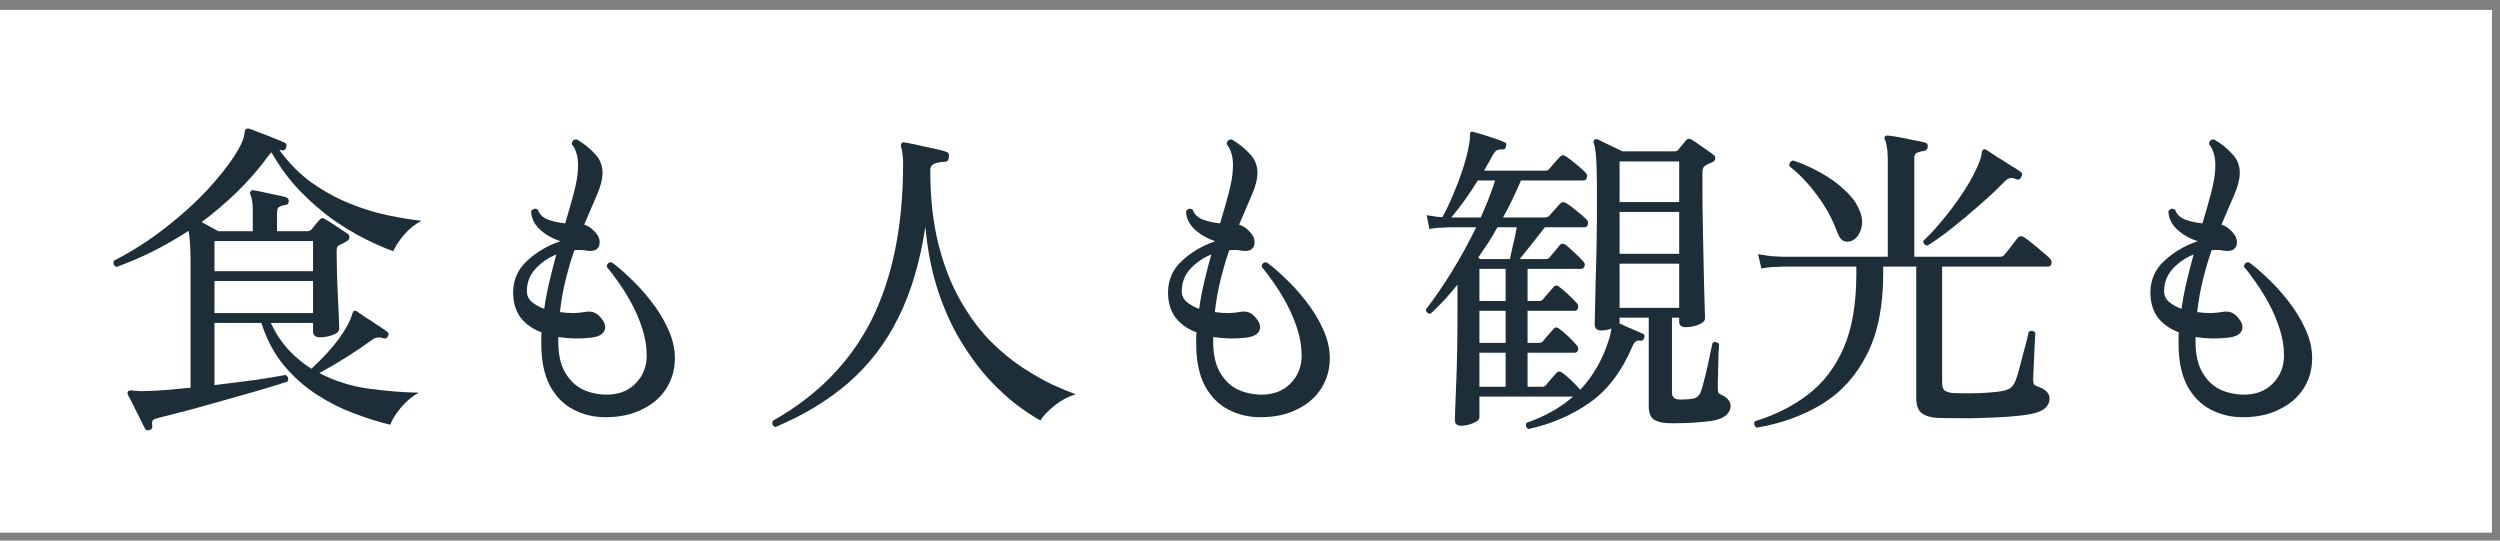 <svg width="222" height="48" viewBox="0 0 222 48" fill="none" xmlns="http://www.w3.org/2000/svg">
<rect x="0" y="0" width="222" height="48" fill="#808080" stroke="none"/>
<path d="M0 0.881H221.282V47.297H0V0.881Z" fill="white"/>
<path d="M199.154 37.048C198.107 37.048 197.148 36.816 196.275 36.351C195.422 35.905 194.734 35.197 194.211 34.228C193.707 33.259 193.455 32.008 193.455 30.477C193.455 30.322 193.455 30.167 193.455 30.012C193.455 29.837 193.465 29.672 193.484 29.517C192.708 29.227 192.088 28.79 191.623 28.209C191.177 27.608 190.954 26.852 190.954 25.941C190.974 24.816 191.39 23.886 192.204 23.149C193.019 22.393 193.988 21.821 195.112 21.434V21.405C194.414 21.172 193.813 20.823 193.309 20.358C192.825 19.893 192.573 19.36 192.553 18.759C192.728 18.506 192.931 18.468 193.164 18.642C193.28 19.011 193.561 19.292 194.007 19.485C194.473 19.66 194.996 19.776 195.578 19.834C195.888 18.807 196.149 17.886 196.363 17.072C196.576 16.238 196.692 15.55 196.712 15.008C196.77 14.058 196.586 13.321 196.159 12.797C196.198 12.487 196.353 12.352 196.624 12.39C197.225 12.739 197.749 13.156 198.195 13.641C198.66 14.106 198.892 14.678 198.892 15.356C198.892 15.899 198.728 16.549 198.398 17.305C198.088 18.041 197.71 18.923 197.264 19.951C197.555 20.028 197.836 20.203 198.107 20.474C198.437 20.784 198.611 21.094 198.631 21.405C198.669 21.715 198.582 21.957 198.369 22.132C198.156 22.287 197.836 22.325 197.409 22.248C197.119 22.19 196.779 22.18 196.392 22.219C196.12 22.994 195.868 23.847 195.636 24.778C195.403 25.689 195.229 26.668 195.112 27.715C195.539 27.773 195.956 27.802 196.363 27.802C196.77 27.782 197.128 27.744 197.439 27.685C197.943 27.608 198.359 27.763 198.689 28.151C199.096 28.597 199.222 28.994 199.067 29.343C198.931 29.692 198.534 29.905 197.875 29.983C196.886 30.099 195.917 30.079 194.967 29.924V30.39C194.967 31.456 195.161 32.338 195.548 33.036C195.936 33.714 196.44 34.218 197.06 34.548C197.7 34.858 198.398 35.023 199.154 35.042C200.259 35.062 201.141 34.742 201.8 34.083C202.479 33.404 202.818 32.571 202.818 31.582C202.818 30.787 202.692 30.002 202.44 29.227C202.188 28.432 201.868 27.676 201.48 26.959C201.093 26.241 200.695 25.602 200.288 25.039C199.9 24.477 199.561 24.031 199.27 23.702C199.27 23.566 199.309 23.459 199.387 23.382C199.484 23.304 199.59 23.275 199.707 23.295C200.133 23.585 200.656 24.031 201.277 24.632C201.917 25.214 202.547 25.902 203.167 26.697C203.787 27.472 204.301 28.306 204.708 29.198C205.115 30.07 205.319 30.942 205.319 31.814C205.319 32.803 205.067 33.695 204.563 34.49C204.059 35.285 203.341 35.905 202.411 36.351C201.5 36.816 200.414 37.048 199.154 37.048ZM193.717 27.424C193.833 26.61 193.988 25.795 194.182 24.981C194.376 24.167 194.579 23.372 194.792 22.597C194.075 22.888 193.455 23.314 192.931 23.876C192.427 24.438 192.175 25.098 192.175 25.854C192.175 26.241 192.321 26.561 192.612 26.813C192.922 27.065 193.29 27.269 193.717 27.424Z" fill="#1D2E39"/>
<path d="M155.973 37.979C155.876 37.901 155.809 37.805 155.77 37.688C155.75 37.572 155.78 37.475 155.857 37.398C157.641 36.855 159.201 36.07 160.539 35.042C161.896 34.015 162.952 32.638 163.708 30.913C164.464 29.188 164.842 26.997 164.842 24.341V23.673H158.358C158.358 23.673 158.154 23.682 157.747 23.702C157.34 23.702 156.894 23.75 156.41 23.847L156.119 22.568C156.739 22.684 157.263 22.752 157.689 22.771C158.115 22.791 158.329 22.8 158.329 22.8H167.634V14.106C167.634 13.66 167.605 13.302 167.546 13.03C167.508 12.759 167.459 12.565 167.401 12.449C167.323 12.332 167.314 12.226 167.372 12.129C167.449 12.051 167.556 12.022 167.692 12.041C167.905 12.061 168.225 12.109 168.651 12.187C169.078 12.264 169.504 12.352 169.931 12.449C170.377 12.526 170.706 12.594 170.919 12.652C171.133 12.71 171.22 12.846 171.181 13.059C171.162 13.253 171.045 13.369 170.832 13.408C170.619 13.428 170.425 13.476 170.251 13.554C170.076 13.612 169.989 13.777 169.989 14.048V22.8H177.52C177.636 22.8 177.724 22.791 177.782 22.771C177.859 22.752 177.937 22.694 178.014 22.597C178.15 22.442 178.344 22.199 178.596 21.87C178.867 21.521 179.052 21.279 179.148 21.143C179.323 20.949 179.527 20.93 179.759 21.085C179.953 21.201 180.195 21.385 180.486 21.637C180.796 21.87 181.087 22.112 181.358 22.364C181.649 22.597 181.862 22.781 181.998 22.917C182.153 23.072 182.211 23.236 182.173 23.411C182.134 23.585 182.027 23.673 181.853 23.673H172.461V33.966C172.461 34.296 172.528 34.528 172.664 34.664C172.819 34.781 173.052 34.858 173.362 34.897C173.73 34.916 174.205 34.926 174.787 34.926C175.368 34.926 175.95 34.907 176.531 34.868C177.132 34.829 177.607 34.771 177.956 34.693C178.247 34.616 178.46 34.519 178.596 34.402C178.732 34.286 178.858 34.092 178.974 33.821C179.052 33.627 179.148 33.327 179.265 32.919C179.381 32.493 179.497 32.047 179.614 31.582C179.749 31.097 179.866 30.661 179.963 30.273C180.06 29.886 180.118 29.624 180.137 29.488C180.37 29.314 180.573 29.343 180.748 29.576C180.728 29.711 180.709 29.983 180.69 30.39C180.67 30.777 180.651 31.214 180.631 31.698C180.612 32.163 180.593 32.59 180.573 32.978C180.554 33.346 180.544 33.579 180.544 33.675C180.544 33.869 180.564 34.015 180.602 34.112C180.661 34.189 180.767 34.257 180.922 34.315C181.232 34.412 181.484 34.548 181.678 34.722C181.892 34.897 181.998 35.129 181.998 35.42C181.998 35.711 181.882 35.973 181.649 36.205C181.436 36.438 181.009 36.622 180.37 36.758C179.885 36.855 179.265 36.932 178.509 36.99C177.772 37.048 176.997 37.087 176.183 37.107C175.368 37.145 174.593 37.155 173.856 37.136C173.12 37.136 172.509 37.126 172.024 37.107C171.404 37.068 170.939 36.922 170.629 36.67C170.318 36.419 170.163 35.982 170.163 35.362V23.673H167.227V24.312C167.227 27.22 166.742 29.614 165.773 31.495C164.823 33.375 163.495 34.839 161.789 35.885C160.102 36.913 158.164 37.611 155.973 37.979ZM171.152 21.812C171.036 21.792 170.939 21.744 170.861 21.666C170.803 21.589 170.784 21.492 170.803 21.375C171.365 20.852 171.937 20.232 172.519 19.515C173.12 18.797 173.672 18.061 174.176 17.305C174.7 16.529 175.116 15.812 175.427 15.153C175.756 14.494 175.94 13.97 175.979 13.583C175.979 13.447 176.027 13.35 176.124 13.292C176.221 13.234 176.318 13.243 176.415 13.321C176.59 13.437 176.88 13.631 177.288 13.902C177.714 14.155 178.131 14.416 178.538 14.688C178.964 14.94 179.255 15.124 179.41 15.24C179.585 15.356 179.614 15.511 179.497 15.705C179.381 15.938 179.226 16.006 179.032 15.909C178.819 15.812 178.635 15.783 178.48 15.822C178.325 15.841 178.14 15.967 177.927 16.2C177.307 16.839 176.57 17.528 175.717 18.264C174.884 19.001 174.06 19.689 173.246 20.329C172.431 20.968 171.734 21.463 171.152 21.812ZM164.377 21.405C164.164 21.482 163.95 21.482 163.737 21.405C163.524 21.327 163.34 21.094 163.185 20.707C162.739 19.485 162.128 18.361 161.353 17.334C160.577 16.287 159.763 15.434 158.91 14.775C158.852 14.504 158.959 14.329 159.23 14.251C160.064 14.523 160.888 14.891 161.702 15.356C162.516 15.802 163.223 16.316 163.824 16.898C164.445 17.46 164.881 18.061 165.133 18.7C165.385 19.301 165.424 19.863 165.249 20.387C165.075 20.91 164.784 21.25 164.377 21.405Z" fill="#1D2E39"/>
<path d="M135.735 38.095C135.619 38.037 135.541 37.95 135.503 37.834C135.483 37.717 135.503 37.62 135.561 37.543C137.189 36.981 138.565 36.205 139.69 35.217H131.373V37.02C131.373 37.252 131.189 37.436 130.821 37.572C130.453 37.727 130.104 37.805 129.774 37.805C129.386 37.805 129.193 37.64 129.193 37.31C129.193 37.233 129.202 36.903 129.222 36.322C129.241 35.759 129.27 35.023 129.309 34.112C129.348 33.201 129.377 32.202 129.396 31.117C129.416 30.012 129.425 28.907 129.425 27.802V25.272C129.057 25.737 128.669 26.193 128.262 26.639C127.855 27.065 127.448 27.472 127.041 27.86C126.905 27.86 126.799 27.821 126.721 27.744C126.643 27.647 126.614 27.55 126.634 27.453C127.39 26.484 128.155 25.369 128.931 24.109C129.706 22.849 130.424 21.54 131.083 20.183H128.727C128.727 20.183 128.534 20.193 128.146 20.212C127.777 20.212 127.37 20.251 126.925 20.329L126.692 19.108C127.021 19.166 127.332 19.214 127.622 19.253C127.933 19.272 128.088 19.282 128.088 19.282C128.417 18.681 128.727 18.032 129.018 17.334C129.328 16.616 129.6 15.909 129.832 15.211C130.065 14.513 130.239 13.883 130.356 13.321C130.491 12.739 130.55 12.303 130.53 12.012C130.53 11.877 130.55 11.79 130.588 11.751C130.647 11.673 130.734 11.664 130.85 11.722C131.18 11.799 131.635 11.935 132.217 12.129C132.798 12.303 133.254 12.468 133.583 12.623C133.758 12.681 133.806 12.807 133.729 13.001C133.69 13.214 133.583 13.302 133.409 13.263C133.196 13.263 133.031 13.292 132.915 13.35C132.818 13.389 132.692 13.544 132.537 13.815C132.285 14.28 132.033 14.726 131.781 15.153H137.247C137.402 15.153 137.519 15.095 137.596 14.978C137.693 14.862 137.848 14.678 138.061 14.426C138.294 14.174 138.449 14.009 138.527 13.932C138.682 13.757 138.866 13.747 139.079 13.902C139.292 14.038 139.583 14.261 139.951 14.571C140.32 14.862 140.591 15.104 140.766 15.298C140.921 15.434 140.969 15.589 140.911 15.764C140.872 15.938 140.775 16.025 140.62 16.025H135.066C134.834 16.568 134.582 17.12 134.31 17.683C134.058 18.225 133.777 18.768 133.467 19.311H137.189C137.364 19.311 137.499 19.253 137.596 19.137C137.693 19.04 137.848 18.865 138.061 18.613C138.294 18.342 138.449 18.167 138.527 18.09C138.701 17.915 138.895 17.906 139.108 18.061C139.341 18.196 139.641 18.419 140.01 18.729C140.378 19.02 140.659 19.262 140.853 19.456C141.008 19.592 141.056 19.747 140.998 19.922C140.959 20.096 140.863 20.183 140.707 20.183H137.189C136.821 20.649 136.423 21.153 135.997 21.695C135.57 22.238 135.221 22.674 134.95 23.004H137.247C137.422 23.004 137.548 22.946 137.625 22.829C137.722 22.713 137.868 22.539 138.061 22.306C138.255 22.073 138.391 21.909 138.468 21.812C138.565 21.695 138.653 21.637 138.73 21.637C138.827 21.637 138.934 21.676 139.05 21.754C139.244 21.909 139.496 22.132 139.806 22.422C140.116 22.713 140.368 22.965 140.562 23.178C140.717 23.333 140.766 23.488 140.707 23.644C140.649 23.799 140.543 23.876 140.388 23.876H135.648V26.726H136.666C136.84 26.726 136.966 26.668 137.044 26.551C137.141 26.416 137.286 26.241 137.48 26.028C137.693 25.795 137.838 25.631 137.916 25.534C138.071 25.32 138.255 25.301 138.468 25.476C138.682 25.631 138.943 25.854 139.254 26.144C139.564 26.435 139.806 26.677 139.981 26.871C140.136 27.026 140.184 27.191 140.126 27.366C140.087 27.521 139.99 27.598 139.835 27.598H135.648V30.448H136.666C136.84 30.448 136.966 30.39 137.044 30.273C137.141 30.138 137.286 29.963 137.48 29.75C137.693 29.517 137.838 29.353 137.916 29.256C138.071 29.042 138.255 29.023 138.468 29.198C138.682 29.353 138.943 29.576 139.254 29.866C139.564 30.157 139.806 30.409 139.981 30.622C140.136 30.777 140.184 30.933 140.126 31.088C140.087 31.243 139.99 31.32 139.835 31.32H135.648V34.344H136.927C137.102 34.344 137.228 34.286 137.305 34.17C137.402 34.053 137.548 33.879 137.742 33.646C137.955 33.414 138.1 33.249 138.178 33.152C138.333 32.958 138.517 32.939 138.73 33.094C138.943 33.249 139.205 33.472 139.515 33.763C139.825 34.053 140.068 34.306 140.242 34.519L140.329 34.606C141.512 33.365 142.384 31.805 142.946 29.924C142.985 29.769 143.014 29.634 143.034 29.517C143.053 29.382 143.072 29.265 143.092 29.168C142.84 29.285 142.53 29.343 142.161 29.343C141.793 29.343 141.609 29.159 141.609 28.79C141.609 28.674 141.619 28.257 141.638 27.54C141.657 26.823 141.677 25.931 141.696 24.865C141.735 23.779 141.764 22.607 141.783 21.346C141.803 20.086 141.812 18.855 141.812 17.654C141.812 16.549 141.803 15.676 141.783 15.037C141.764 14.377 141.735 13.873 141.696 13.524C141.657 13.176 141.599 12.904 141.522 12.71C141.483 12.594 141.502 12.497 141.58 12.419C141.657 12.342 141.764 12.332 141.9 12.39C142.113 12.487 142.452 12.652 142.917 12.885C143.383 13.098 143.77 13.282 144.081 13.437H148.704C148.84 13.437 148.946 13.399 149.024 13.321C149.082 13.224 149.189 13.088 149.344 12.914C149.518 12.72 149.644 12.565 149.722 12.449C149.877 12.293 150.051 12.284 150.245 12.419C150.4 12.497 150.604 12.633 150.856 12.827C151.108 13.001 151.36 13.176 151.612 13.35C151.864 13.524 152.048 13.66 152.164 13.757C152.28 13.835 152.329 13.941 152.31 14.077C152.31 14.213 152.232 14.319 152.077 14.397C151.941 14.455 151.825 14.504 151.728 14.542C151.65 14.581 151.563 14.63 151.466 14.688C151.272 14.784 151.176 14.988 151.176 15.298V16.927C151.176 17.741 151.185 18.642 151.205 19.631C151.224 20.6 151.243 21.579 151.263 22.568C151.282 23.537 151.302 24.438 151.321 25.272C151.34 26.105 151.36 26.794 151.379 27.337C151.398 27.86 151.408 28.17 151.408 28.267C151.408 28.48 151.224 28.664 150.856 28.82C150.487 28.975 150.1 29.052 149.693 29.052C149.305 29.052 149.111 28.887 149.111 28.558V28.209H148.471V34.868C148.471 35.275 148.714 35.478 149.198 35.478C149.877 35.478 150.332 35.43 150.565 35.333C150.798 35.217 150.962 35.013 151.059 34.722C151.137 34.509 151.224 34.199 151.321 33.792C151.437 33.365 151.544 32.929 151.641 32.483C151.738 32.018 151.825 31.601 151.902 31.233C151.98 30.845 152.038 30.584 152.077 30.448C152.174 30.37 152.28 30.351 152.397 30.39C152.513 30.409 152.6 30.467 152.659 30.564C152.639 30.739 152.62 31.029 152.6 31.436C152.6 31.824 152.591 32.241 152.571 32.687C152.571 33.113 152.562 33.501 152.542 33.85C152.542 34.199 152.542 34.422 152.542 34.519C152.542 34.713 152.571 34.848 152.629 34.926C152.688 34.984 152.775 35.032 152.891 35.071C153.415 35.323 153.676 35.653 153.676 36.06C153.676 36.331 153.57 36.574 153.356 36.787C153.163 37.02 152.814 37.194 152.31 37.31C151.961 37.388 151.515 37.446 150.972 37.485C150.429 37.543 149.886 37.572 149.344 37.572C148.82 37.591 148.384 37.591 148.035 37.572C147.434 37.533 147.008 37.398 146.756 37.165C146.523 36.932 146.407 36.583 146.407 36.118V28.209H143.819V28.732C143.935 28.771 144.129 28.858 144.4 28.994C144.691 29.11 144.982 29.236 145.273 29.372C145.563 29.488 145.767 29.576 145.883 29.634C146.038 29.692 146.077 29.818 146 30.012C145.942 30.206 145.825 30.283 145.651 30.244C145.476 30.225 145.341 30.254 145.244 30.331C145.147 30.39 145.05 30.535 144.953 30.768C144.003 32.997 142.733 34.664 141.144 35.769C139.573 36.874 137.771 37.65 135.735 38.095ZM143.819 27.337H149.111V23.411H143.819V27.337ZM143.819 22.539H149.111V18.817H143.819V22.539ZM143.819 17.944H149.111V14.339H143.819V17.944ZM131.373 34.344H133.7V31.32H131.373V34.344ZM128.873 19.311H131.49C131.742 18.749 131.974 18.196 132.188 17.654C132.401 17.111 132.595 16.568 132.769 16.025H131.228C130.491 17.227 129.706 18.322 128.873 19.311ZM131.373 30.448H133.7V27.598H131.373V30.448ZM131.373 26.726H133.7V23.876H131.373V26.726ZM131.461 23.004H134.078C134.155 22.674 134.252 22.238 134.368 21.695C134.504 21.153 134.611 20.649 134.688 20.183H132.973C132.721 20.649 132.449 21.104 132.159 21.55C131.868 21.996 131.567 22.442 131.257 22.888L131.461 23.004Z" fill="#1D2E39"/>
<path d="M111.92 37.048C110.874 37.048 109.914 36.816 109.042 36.351C108.189 35.905 107.5 35.197 106.977 34.228C106.473 33.259 106.221 32.008 106.221 30.477C106.221 30.322 106.221 30.167 106.221 30.012C106.221 29.837 106.231 29.672 106.25 29.517C105.475 29.227 104.854 28.79 104.389 28.209C103.943 27.608 103.72 26.852 103.72 25.941C103.74 24.816 104.157 23.886 104.971 23.149C105.785 22.393 106.754 21.821 107.878 21.434V21.405C107.181 21.172 106.58 20.823 106.076 20.358C105.591 19.893 105.339 19.36 105.32 18.759C105.494 18.506 105.698 18.468 105.93 18.642C106.047 19.011 106.328 19.292 106.774 19.485C107.239 19.66 107.762 19.776 108.344 19.834C108.654 18.807 108.916 17.886 109.129 17.072C109.342 16.238 109.458 15.55 109.478 15.008C109.536 14.058 109.352 13.321 108.925 12.797C108.964 12.487 109.119 12.352 109.391 12.39C109.991 12.739 110.515 13.156 110.961 13.641C111.426 14.106 111.659 14.678 111.659 15.356C111.659 15.899 111.494 16.549 111.164 17.305C110.854 18.041 110.476 18.923 110.03 19.951C110.321 20.028 110.602 20.203 110.874 20.474C111.203 20.784 111.378 21.094 111.397 21.405C111.436 21.715 111.348 21.957 111.135 22.132C110.922 22.287 110.602 22.325 110.176 22.248C109.885 22.19 109.546 22.18 109.158 22.219C108.887 22.994 108.635 23.847 108.402 24.778C108.169 25.689 107.995 26.668 107.878 27.715C108.305 27.773 108.722 27.802 109.129 27.802C109.536 27.782 109.895 27.744 110.205 27.685C110.709 27.608 111.126 27.763 111.455 28.151C111.862 28.597 111.988 28.994 111.833 29.343C111.697 29.692 111.3 29.905 110.641 29.983C109.652 30.099 108.683 30.079 107.733 29.924V30.39C107.733 31.456 107.927 32.338 108.315 33.036C108.702 33.714 109.206 34.218 109.827 34.548C110.466 34.858 111.164 35.023 111.92 35.042C113.025 35.062 113.907 34.742 114.566 34.083C115.245 33.404 115.584 32.571 115.584 31.582C115.584 30.787 115.458 30.002 115.206 29.227C114.954 28.432 114.634 27.676 114.247 26.959C113.859 26.241 113.461 25.602 113.054 25.039C112.667 24.477 112.327 24.031 112.037 23.702C112.037 23.566 112.075 23.459 112.153 23.382C112.25 23.304 112.356 23.275 112.473 23.295C112.899 23.585 113.423 24.031 114.043 24.632C114.683 25.214 115.313 25.902 115.933 26.697C116.553 27.472 117.067 28.306 117.474 29.198C117.881 30.07 118.085 30.942 118.085 31.814C118.085 32.803 117.833 33.695 117.329 34.49C116.825 35.285 116.108 35.905 115.177 36.351C114.266 36.816 113.18 37.048 111.92 37.048ZM106.483 27.424C106.599 26.61 106.754 25.795 106.948 24.981C107.142 24.167 107.345 23.372 107.559 22.597C106.841 22.888 106.221 23.314 105.698 23.876C105.194 24.438 104.942 25.098 104.942 25.854C104.942 26.241 105.087 26.561 105.378 26.813C105.688 27.065 106.056 27.269 106.483 27.424Z" fill="#1D2E39"/>
<path d="M68.856 37.921C68.604 37.824 68.526 37.64 68.623 37.368C72.578 35.139 75.495 32.163 77.376 28.442C79.256 24.7 80.196 20.067 80.196 14.542C80.196 14.155 80.177 13.854 80.138 13.641C80.119 13.408 80.08 13.224 80.022 13.088C79.983 12.953 79.993 12.836 80.051 12.739C80.109 12.643 80.196 12.613 80.313 12.652C80.487 12.671 80.758 12.72 81.127 12.797C81.495 12.875 81.883 12.962 82.29 13.059C82.697 13.137 83.056 13.214 83.366 13.292C83.695 13.369 83.899 13.428 83.976 13.466C84.209 13.524 84.306 13.68 84.267 13.932C84.248 14.222 84.122 14.368 83.889 14.368C83.424 14.387 83.094 14.455 82.901 14.571C82.707 14.668 82.61 14.852 82.61 15.124C82.61 17.605 82.852 19.796 83.337 21.695C83.821 23.595 84.461 25.243 85.256 26.639C86.051 28.034 86.923 29.227 87.873 30.215C88.842 31.184 89.811 31.989 90.781 32.629C91.769 33.268 92.671 33.782 93.485 34.17C94.319 34.538 94.997 34.819 95.52 35.013C94.861 35.207 94.241 35.536 93.659 36.002C93.078 36.467 92.651 36.913 92.38 37.339C91.818 37.029 91.13 36.574 90.315 35.973C89.521 35.372 88.687 34.606 87.815 33.675C86.962 32.745 86.138 31.63 85.343 30.331C84.548 29.033 83.87 27.54 83.308 25.854C82.746 24.167 82.368 22.258 82.174 20.125C81.708 23.227 80.914 25.912 79.789 28.18C78.665 30.448 77.192 32.377 75.369 33.966C73.567 35.536 71.395 36.855 68.856 37.921Z" fill="#1D2E39"/>
<path d="M53.764 37.048C52.718 37.048 51.758 36.816 50.886 36.351C50.033 35.905 49.345 35.197 48.821 34.228C48.317 33.259 48.065 32.008 48.065 30.477C48.065 30.322 48.065 30.167 48.065 30.012C48.065 29.837 48.075 29.672 48.094 29.517C47.319 29.227 46.699 28.79 46.233 28.209C45.787 27.608 45.565 26.852 45.565 25.941C45.584 24.816 46.001 23.886 46.815 23.149C47.629 22.393 48.598 21.821 49.723 21.434V21.405C49.025 21.172 48.424 20.823 47.92 20.358C47.435 19.893 47.183 19.36 47.164 18.759C47.338 18.506 47.542 18.468 47.774 18.642C47.891 19.011 48.172 19.292 48.618 19.485C49.083 19.66 49.606 19.776 50.188 19.834C50.498 18.807 50.76 17.886 50.973 17.072C51.186 16.238 51.303 15.55 51.322 15.008C51.38 14.058 51.196 13.321 50.769 12.797C50.808 12.487 50.963 12.352 51.235 12.39C51.836 12.739 52.359 13.156 52.805 13.641C53.27 14.106 53.503 14.678 53.503 15.356C53.503 15.899 53.338 16.549 53.008 17.305C52.698 18.041 52.32 18.923 51.874 19.951C52.165 20.028 52.446 20.203 52.718 20.474C53.047 20.784 53.222 21.094 53.241 21.405C53.28 21.715 53.193 21.957 52.979 22.132C52.766 22.287 52.446 22.325 52.02 22.248C51.729 22.19 51.39 22.18 51.002 22.219C50.731 22.994 50.479 23.847 50.246 24.778C50.013 25.689 49.839 26.668 49.723 27.715C50.149 27.773 50.566 27.802 50.973 27.802C51.38 27.782 51.739 27.744 52.049 27.685C52.553 27.608 52.97 27.763 53.299 28.151C53.706 28.597 53.832 28.994 53.677 29.343C53.541 29.692 53.144 29.905 52.485 29.983C51.496 30.099 50.527 30.079 49.577 29.924V30.39C49.577 31.456 49.771 32.338 50.159 33.036C50.547 33.714 51.05 34.218 51.671 34.548C52.311 34.858 53.008 35.023 53.764 35.042C54.869 35.062 55.752 34.742 56.411 34.083C57.089 33.404 57.428 32.571 57.428 31.582C57.428 30.787 57.302 30.002 57.05 29.227C56.798 28.432 56.478 27.676 56.091 26.959C55.703 26.241 55.306 25.602 54.898 25.039C54.511 24.477 54.172 24.031 53.881 23.702C53.881 23.566 53.92 23.459 53.997 23.382C54.094 23.304 54.201 23.275 54.317 23.295C54.743 23.585 55.267 24.031 55.887 24.632C56.527 25.214 57.157 25.902 57.777 26.697C58.398 27.472 58.911 28.306 59.318 29.198C59.725 30.07 59.929 30.942 59.929 31.814C59.929 32.803 59.677 33.695 59.173 34.49C58.669 35.285 57.952 35.905 57.021 36.351C56.11 36.816 55.025 37.048 53.764 37.048ZM48.327 27.424C48.443 26.61 48.598 25.795 48.792 24.981C48.986 24.167 49.19 23.372 49.403 22.597C48.685 22.888 48.065 23.314 47.542 23.876C47.038 24.438 46.786 25.098 46.786 25.854C46.786 26.241 46.931 26.561 47.222 26.813C47.532 27.065 47.9 27.269 48.327 27.424Z" fill="#1D2E39"/>
<path d="M13.288 38.183C13.094 38.26 12.959 38.221 12.881 38.066C12.765 37.834 12.61 37.523 12.416 37.136C12.222 36.748 12.028 36.36 11.834 35.973C11.64 35.585 11.485 35.285 11.369 35.071C11.311 34.935 11.311 34.829 11.369 34.751C11.408 34.693 11.524 34.664 11.718 34.664C11.737 34.664 11.786 34.674 11.863 34.693C11.999 34.693 12.154 34.703 12.328 34.722C12.503 34.742 12.687 34.742 12.881 34.722C13.385 34.722 13.986 34.693 14.684 34.635C15.401 34.577 16.147 34.509 16.923 34.431V23.411C16.923 22.073 16.865 21.104 16.748 20.503C15.624 21.221 14.519 21.851 13.433 22.393C12.348 22.917 11.32 23.353 10.351 23.702C10.099 23.605 10.022 23.421 10.118 23.149C11.805 22.277 13.346 21.288 14.742 20.183C16.157 19.078 17.378 17.973 18.406 16.869C19.433 15.744 20.238 14.736 20.819 13.844C21.401 12.933 21.701 12.235 21.721 11.751C21.721 11.654 21.75 11.567 21.808 11.489C21.885 11.412 21.992 11.392 22.128 11.431C22.263 11.47 22.477 11.547 22.767 11.664C23.078 11.78 23.407 11.906 23.756 12.041C24.105 12.177 24.415 12.303 24.687 12.419C24.977 12.536 25.162 12.613 25.239 12.652C25.433 12.73 25.491 12.875 25.413 13.088C25.355 13.302 25.229 13.389 25.035 13.35C24.977 13.331 24.9 13.321 24.803 13.321C25.656 14.484 26.615 15.453 27.682 16.229C28.767 16.985 29.882 17.595 31.026 18.061C32.169 18.526 33.294 18.875 34.399 19.108C35.504 19.34 36.512 19.505 37.423 19.602C36.841 19.912 36.318 20.338 35.852 20.881C35.407 21.424 35.096 21.899 34.922 22.306C34.205 22.054 33.381 21.695 32.45 21.23C31.52 20.765 30.551 20.183 29.543 19.485C28.554 18.768 27.585 17.925 26.635 16.956C25.685 15.967 24.842 14.823 24.105 13.524C24.086 13.544 24.047 13.583 23.989 13.641C23.95 13.68 23.911 13.728 23.872 13.786C22.981 15.008 22.021 16.112 20.994 17.101C19.986 18.07 18.958 18.943 17.911 19.718C18.163 19.854 18.425 19.999 18.697 20.154C18.968 20.309 19.201 20.435 19.394 20.532H22.448V18.729C22.448 18.342 22.428 18.041 22.389 17.828C22.351 17.595 22.302 17.421 22.244 17.305C22.186 17.208 22.186 17.111 22.244 17.014C22.302 16.898 22.409 16.859 22.564 16.898C22.893 16.956 23.349 17.053 23.93 17.188C24.532 17.305 25.016 17.411 25.384 17.508C25.559 17.566 25.646 17.692 25.646 17.886C25.627 18.099 25.51 18.206 25.297 18.206C25.045 18.245 24.861 18.313 24.745 18.41C24.648 18.487 24.599 18.662 24.599 18.933V20.532H27.245C27.42 20.532 27.556 20.484 27.652 20.387C27.73 20.29 27.837 20.154 27.972 19.98C28.127 19.805 28.253 19.66 28.35 19.544C28.447 19.447 28.525 19.389 28.583 19.369C28.66 19.35 28.767 19.389 28.903 19.485C29.058 19.563 29.262 19.689 29.514 19.863C29.765 20.019 30.017 20.183 30.27 20.358C30.541 20.532 30.744 20.668 30.88 20.765C30.997 20.862 31.045 20.978 31.026 21.114C31.006 21.25 30.919 21.356 30.764 21.434C30.667 21.492 30.57 21.55 30.473 21.608C30.376 21.647 30.27 21.695 30.153 21.753C30.056 21.792 29.988 21.851 29.95 21.928C29.911 21.986 29.892 22.122 29.892 22.335C29.892 22.839 29.901 23.459 29.921 24.196C29.94 24.913 29.969 25.64 30.008 26.377C30.047 27.114 30.076 27.744 30.095 28.267C30.114 28.771 30.124 29.072 30.124 29.168C30.124 29.42 29.93 29.614 29.543 29.75C29.174 29.886 28.796 29.953 28.409 29.953C28.001 29.953 27.798 29.779 27.798 29.43V28.674H24.047C24.473 29.585 24.997 30.38 25.617 31.058C26.237 31.718 26.916 32.28 27.652 32.745C28.699 31.776 29.523 30.874 30.124 30.041C30.725 29.207 31.113 28.48 31.287 27.86C31.326 27.744 31.365 27.666 31.404 27.627C31.481 27.569 31.578 27.579 31.694 27.656C31.908 27.792 32.179 27.976 32.508 28.209C32.857 28.422 33.197 28.645 33.526 28.878C33.875 29.091 34.147 29.275 34.34 29.43C34.515 29.546 34.554 29.682 34.457 29.837C34.379 30.031 34.243 30.099 34.05 30.041C33.817 29.963 33.623 29.944 33.468 29.983C33.332 30.002 33.158 30.089 32.945 30.244C32.286 30.729 31.539 31.233 30.706 31.756C29.872 32.28 29.087 32.735 28.35 33.123C29.727 33.84 31.2 34.306 32.77 34.519C34.36 34.732 35.833 34.848 37.19 34.868C36.589 35.197 36.056 35.643 35.591 36.205C35.126 36.767 34.815 37.272 34.66 37.717C33.672 37.485 32.615 37.155 31.491 36.729C30.366 36.322 29.262 35.769 28.176 35.071C27.09 34.373 26.111 33.511 25.239 32.483C24.367 31.436 23.688 30.167 23.204 28.674H19.045V34.199C20.325 34.044 21.546 33.889 22.709 33.734C23.872 33.559 24.754 33.414 25.355 33.297C25.588 33.433 25.646 33.627 25.53 33.879C25.026 34.053 24.376 34.257 23.582 34.49C22.806 34.722 21.963 34.965 21.052 35.217C20.16 35.469 19.268 35.721 18.377 35.973C17.485 36.225 16.661 36.448 15.905 36.641C15.149 36.835 14.538 36.99 14.073 37.107C13.821 37.165 13.656 37.233 13.579 37.31C13.501 37.388 13.482 37.553 13.521 37.805C13.559 37.998 13.482 38.124 13.288 38.183ZM19.045 27.802H27.798V24.952H19.045V27.802ZM19.045 24.08H27.798V21.405H19.045V24.08Z" fill="#1D2E39"/>
</svg>
